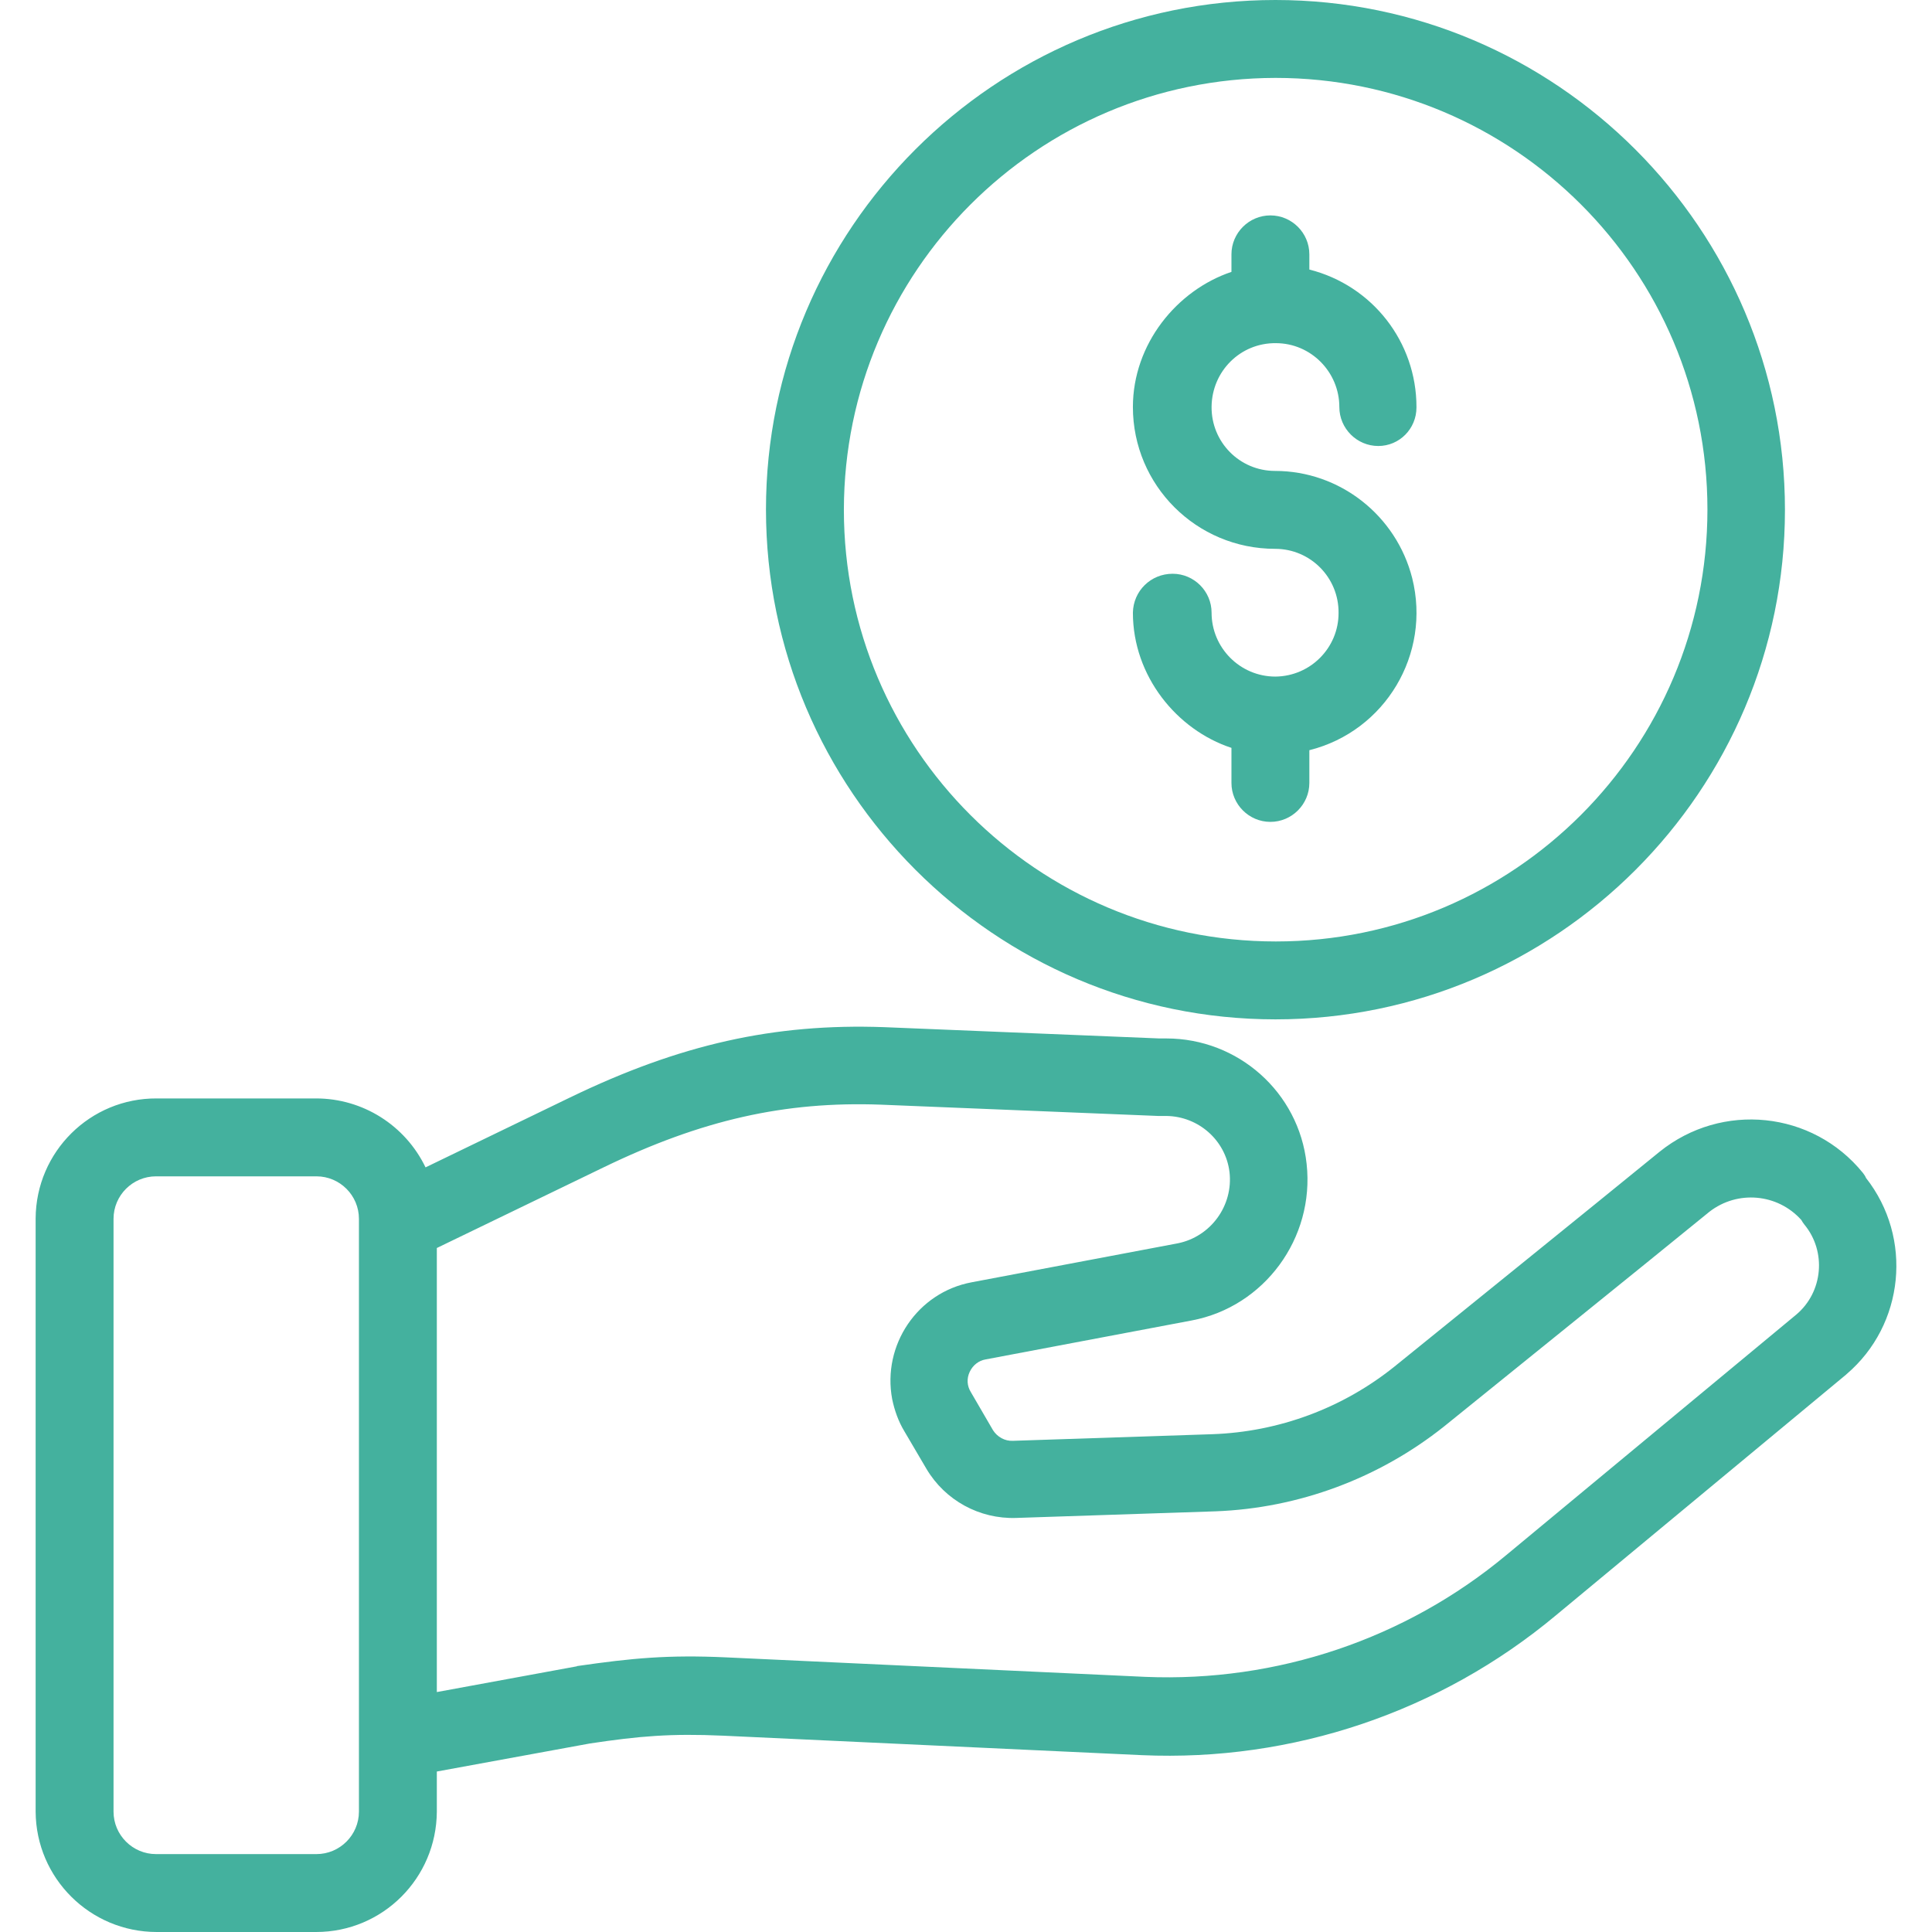 <?xml version="1.0" encoding="UTF-8"?> <svg xmlns="http://www.w3.org/2000/svg" width="496" height="496" viewBox="0 0 496 496" fill="none"> <path d="M327.448 0C255.348 0 196.648 58.7 196.648 130.8C196.648 202.9 255.348 261.7 327.448 261.7C399.548 261.7 458.248 203 458.248 130.9C458.248 58.8 399.548 0 327.448 0ZM327.548 241.7C266.348 241.7 216.648 192.1 216.648 130.9C216.648 130.9 216.648 130.9 216.648 130.8C216.748 69.7 266.248 20.1 327.448 20C388.648 20 438.348 69.6 438.348 130.8C438.348 192 388.748 241.7 327.548 241.7Z" fill="#44B19E"></path> <path d="M362.548 148.4C358.448 132.3 343.948 120.9 327.348 120.9C318.248 120.9 310.948 113.5 311.048 104.4C311.148 95.3 318.448 88 327.548 88.1C336.548 88.1 343.848 95.5 343.848 104.5C343.848 110 348.348 114.5 353.848 114.5C359.248 114.5 363.648 110.1 363.648 104.6V104.5C363.648 87.8 352.348 73.3 336.148 69.2V65.3C336.148 59.8 331.648 55.3 326.148 55.3C320.648 55.3 316.148 59.8 316.148 65.3V69.8C302.148 74.5 290.848 88.3 290.848 104.5C290.848 124.6 307.148 140.9 327.348 140.9C336.448 140.9 343.748 148.3 343.648 157.4C343.648 166.3 336.448 173.6 327.448 173.7C318.348 173.7 311.048 166.3 311.048 157.3C311.048 151.8 306.548 147.3 301.048 147.3C295.448 147.3 290.948 151.7 290.848 157.3C290.848 173.6 302.148 187.4 316.148 192V201C316.148 206.5 320.648 211 326.148 211C331.648 211 336.148 206.5 336.148 201V192.6C355.648 187.7 367.448 167.9 362.548 148.4Z" fill="#44B19E"></path> <path d="M479.048 302.4C478.848 301.9 478.548 301.5 478.248 301.1C465.348 285.2 442.048 282.8 426.048 295.7C406.048 312 376.948 335.5 358.048 350.8C344.748 361.5 328.348 367.6 311.248 368.2L260.048 369.9C257.948 370 256.048 368.9 254.948 367.2L249.248 357.4C248.248 355.8 248.148 353.9 248.948 352.2C249.748 350.5 251.248 349.3 253.048 349L305.948 339C324.548 335.5 337.548 317.9 335.448 298.8C333.448 280.4 317.848 266.6 299.448 266.6C298.948 266.6 298.348 266.6 297.648 266.6L226.948 263.7C198.748 262.7 174.548 268.1 146.248 281.8L109.248 299.7C104.048 288.9 93.148 282 81.148 282H40.248C23.148 281.9 9.248 295.7 9.148 312.8V465.1C9.248 482.2 23.148 496 40.248 496H81.148C98.248 496 112.048 482.2 112.148 465.1V454.8L151.448 447.6C164.148 445.7 172.148 445 185.648 445.6L293.148 450.6C331.848 452.3 369.748 439.5 399.448 414.7L473.948 352.9L474.048 352.8C488.948 340.1 491.148 317.8 479.048 302.4ZM92.148 465.1C92.148 471.1 87.248 476 81.248 476H40.048C34.048 476 29.148 471.1 29.148 465.1V312.9C29.148 306.9 34.048 302 40.048 302H81.248C87.248 302 92.148 306.9 92.148 312.9V465.1ZM461.148 337.5L386.748 399.2C360.848 420.8 327.748 431.9 294.048 430.5L186.548 425.5C171.448 424.8 162.248 425.7 148.348 427.7C148.248 427.7 148.148 427.7 148.048 427.8L112.148 434.4V320.4L154.948 299.7C180.148 287.5 201.448 282.7 226.148 283.6L297.348 286.5C297.748 286.5 298.248 286.5 298.648 286.5C298.748 286.5 299.148 286.5 299.448 286.5C307.648 286.6 314.648 292.7 315.648 300.9C316.648 309.5 310.848 317.5 302.348 319.2L249.448 329.2C235.548 331.8 226.448 345.3 229.048 359.2C229.648 362.1 230.648 364.9 232.148 367.4L237.848 377.1C242.648 385.2 251.448 390 260.848 389.7L312.048 388C333.448 387.2 354.048 379.5 370.748 366.2C389.648 350.9 418.848 327.4 438.848 311.1C446.048 305.5 456.348 306.4 462.448 313.2C462.648 313.6 462.948 314 463.248 314.4C468.948 321.3 468.048 331.7 461.148 337.5Z" fill="#44B19E"></path> </svg> 